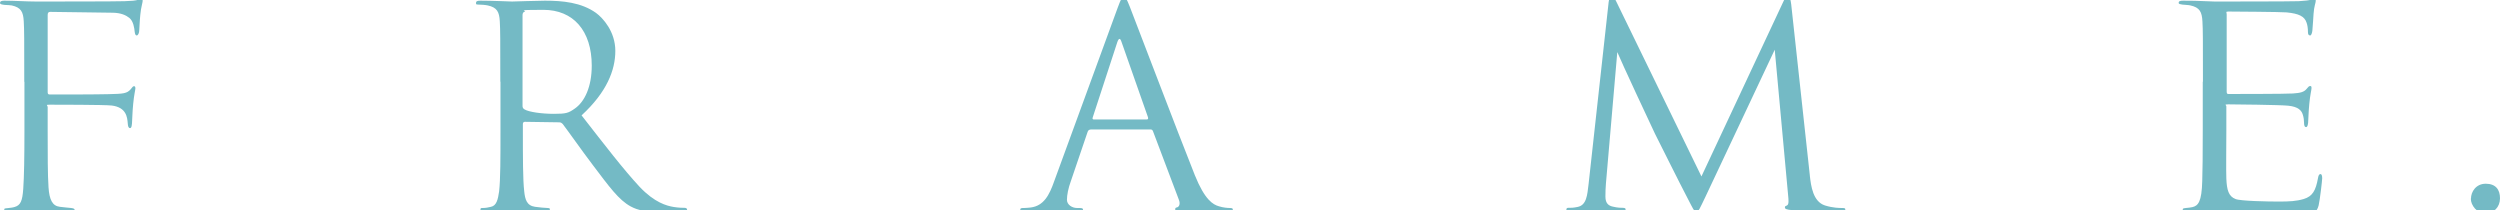 <ns0:svg xmlns:ns0="http://www.w3.org/2000/svg" id="_&#12524;&#12452;&#12516;&#12540;_2" data-name="&#12524;&#12452;&#12516;&#12540; 2" viewBox="0.0 2.0 1473.6 123.8">
  <ns0:defs>
    <ns0:style>
      .cls-1 {
        fill: #74bac5;
      }
    </ns0:style>
  </ns0:defs>
  <ns0:g id="_&#12524;&#12452;&#12516;&#12540;_1-2" data-name=" &#12524;&#12452;&#12516;&#12540; 1">
    <ns0:g>
      <ns0:path class="cls-1" d="M14.3,50.2c0-25.7,0-30.3-.3-35.6-.3-5.6-1.6-8.2-7.1-9.4-1-.2-2.6-.2-4.1-.3-1.5-.2-2.8-.3-2.8-1.2s.8-1.3,2.6-1.3c6.4,0,12.7.5,18.6.5s48.5,0,52.3-.2c3.8-.2,6.7-.2,8.1-1,.5-.3,1.2-.7,1.5-.7.7,0,1,.7,1,1.5s-.7,3.1-1,5.1c-.7,4.8-.7,7.4-1,12,0,2-.8,3.3-1.5,3.3s-1-.7-1.2-2.1c-.2-2.3-.8-6.3-3.1-8.2-2-1.6-4.9-3-9.7-3.1-8.4-.2-28.6-.3-37-.5-1,0-1.5.5-1.5,1.8v45.4c0,1,.2,1.5,1.2,1.5,6.7,0,27.9,0,34.7-.2,8.7-.2,10.9-.3,13.2-3.1.8-1,1.2-1.6,1.8-1.6s.8.5.8,1.3-.8,3.8-1.3,9.2c-.5,4.9-.5,8.9-.7,11.4-.2,1.8-.3,2.8-1.2,2.8s-1.2-1.2-1.3-2.8c-.3-3.6-.8-9.4-9.4-10.5-4.1-.5-33.8-.5-36.6-.5s-1.2.3-1.2,1.5v14c0,14,0,25.7.5,33.2.5,7.4,2.3,11,6.7,11.5,2.1.3,4.9.5,6.7.7,1.5.2,2,.5,2,1.2s-.8,1.2-2.6,1.2c-9.2,0-19.4-.5-20.2-.5h-1.5c-3.3.2-10.7.5-14.6.5s-2.6-.3-2.6-1.3.3-.8,1.8-1c1.6-.2,3.1-.3,4.3-.7,3.5-1,4.6-3.5,5.1-10.7.5-7.1.7-18.6.7-34.1v-29h-.1Z" />
      <ns0:path class="cls-1" d="M294.9,50.2c0-25.7,0-30.3-.3-35.6-.3-5.6-1.6-8.2-7.1-9.4-1.3-.3-4.1-.5-5.6-.5s-1.3-.3-1.3-1c0-1,.8-1.3,2.6-1.3,7.4,0,17.8.5,18.6.5,1.8,0,14.3-.5,19.4-.5,10.4,0,21.4,1,30.1,7.2,4.1,3,11.4,11,11.4,22.4s-5.1,24.4-19.9,38c13.5,17.3,24.7,31.9,34.2,42.1,8.9,9.4,16,11.2,20.1,11.9,3.1.5,5.4.5,6.4.5s1.5.5,1.5,1c0,1-1,1.3-3.9,1.3h-11.7c-9.2,0-13.3-.8-17.6-3.1-7.1-3.8-12.8-11.8-22.2-24.2-6.9-9.1-14.6-20.1-17.9-24.4-.7-.7-1.2-1-2.1-1l-20.2-.3c-.8,0-1.2.5-1.2,1.3v4c0,15.8,0,28.8.8,35.7.5,4.8,1.5,8.4,6.4,9.1,2.3.3,5.9.7,7.4.7s1.3.5,1.3,1c0,.8-.8,1.3-2.6,1.3-9.1,0-19.4-.5-20.2-.5s-10.5.5-15.5.5-2.6-.3-2.6-1.3.3-1,1.3-1c1.5,0,3.5-.3,4.9-.7,3.3-.7,4.1-4.3,4.8-9.1.8-6.9.8-19.9.8-35.7v-29h0l-.1.1ZM308,64.5c0,.8.3,1.5,1.2,2,2.5,1.5,10,2.6,17.3,2.6s8.6-.5,12.3-3.1c5.8-4,10-12.8,10-25.3,0-20.6-10.9-32.9-28.5-32.9s-9.4.5-11,1c-.8.3-1.3,1-1.3,2v53.8h0v-.1Z" />
      <ns0:path class="cls-1" d="M642.7,78.4c-.8,0-1.3.5-1.6,1.3l-9.9,29.1c-1.5,4.1-2.3,8.1-2.3,11s3.1,4.8,5.9,4.8h1.5c1.6,0,2.1.3,2.1,1,0,1-1.5,1.3-3,1.3-3.9,0-10.5-.5-12.3-.5s-10.9.5-18.6.5-3.1-.3-3.1-1.3.8-1,2.3-1,2.6-.2,3.9-.3c7.6-1,10.9-7.2,13.8-15.5l37.4-102.2c2-5.4,2.6-6.4,3.6-6.4s1.6.8,3.6,5.9c2.5,6.3,28.3,74.2,38.3,99.2,5.9,14.6,10.7,17.3,14.2,18.3,2.5.8,5.1,1,6.4,1s1.8.2,1.8,1-1.5,1.3-3.3,1.3-14.5,0-25.8-.3c-3.1-.2-4.9-.2-4.9-1.2s.5-1,1.2-1.2c1-.3,2-1.8,1-4.4l-15.3-40.5c-.3-.7-.7-1-1.5-1h-35.4v.1ZM676,72.4c.8,0,.8-.5.7-1.2l-15.6-44.4c-.8-2.5-1.6-2.5-2.5,0l-14.5,44.4c-.3.8,0,1.2.5,1.2h31.4,0Z" />
      <ns0:path class="cls-1" d="M1066.8,105.7c.7,5.9,1.8,15.1,8.9,17.4,4.8,1.5,8.6,1.5,10.2,1.5s1.8.2,1.8,1-.5,1.3-2.5,1.3c-3.6,0-22.4-.5-28.5-1-3.8-.3-4.6-.8-4.6-1.6s.3-.8,1.2-1.2c1.2-.5,1-3,.7-5.9l-7.9-85.9-40.8,86.6c-3.5,7.2-3.9,8.7-5.4,8.7s-2-1.7-5.1-7.6c-4.3-8.1-18.4-36.5-19.3-38.2-1.5-3-20.4-43.6-22.2-48.1l-6.7,77.5c-.2,2.6-.3,4.9-.3,7.7,0,4.1,2,5.4,4.4,5.9,2.8.7,4.9.7,5.9.7s1.6.3,1.6.8c0,1.2-.8,1.5-2.5,1.5-6.1,0-14.5-.5-15.8-.5s-9.4.5-13.8.5-2.8-.2-2.8-1.3.8-1,1.6-1c1.3,0,2.5,0,4.9-.5,5.4-1,5.8-6.9,6.6-13.7l11.8-107c.2-1.8.8-3.3,1.8-3.3s1.6.7,2.5,2.5l50.4,103.5,48.4-103.3c.7-1.5,1.3-2.6,2.5-2.6s1.6,1.3,2,4.4l11,101v.2h0Z" />
      <ns0:path class="cls-1" d="M1298.5,50.2c0-25.7,0-30.3-.3-35.6-.3-5.6-1.6-8.2-7.1-9.4-1.2-.3-3.3-.3-4.8-.5-1.2-.2-2.1-.3-2.1-1,0-1,.8-1.3,2.6-1.3,3.8,0,8.2,0,18.6.5,1.2,0,45.7,0,49.5-.2,3.6-.2,6.6-.5,7.6-1s1.3-.7,1.8-.7.7.7.7,1.5c0,1.2-1,3.1-1.3,7.7-.2,2.5-.3,5.6-.7,9.9-.2,1.6-.7,2.8-1.3,2.8-1,0-1.3-.8-1.3-2.1,0-2.1-.3-4.1-.8-5.4-1.2-3.8-4.6-5.4-11.8-6.1-2.8-.3-32.5-.5-34.3-.5s-1,.5-1,1.6v45.4c0,1.2.2,1.6,1,1.6,2.1,0,34.2,0,38-.3,4.4-.3,6.6-.8,8.2-2.8.8-1,1.3-1.6,2-1.6s.8.3.8,1.3-.8,3.8-1.3,9.2c-.5,5.1-.5,8.9-.7,11.2-.2,1.6-.5,2.5-1.2,2.5-1,0-1.2-1.3-1.2-2.6s-.2-3.1-.7-4.6c-.7-2.5-2.6-4.8-8.6-5.4-4.4-.5-32.5-.8-35.3-.8s-1.2.5-1.2,1.2v14.5c0,5.6-.2,24.7,0,28.1.3,6.7,1.3,10.4,5.4,12,2.8,1.2,19,1.5,25.4,1.5s10.4-.2,14.8-1.5c5.3-1.6,7.1-5.1,8.4-12.2.3-1.8.7-2.5,1.5-2.5s1,1.3,1,2.5-1.3,12.5-2.1,16c-1.2,4.3-2.5,4.3-8.9,4.3-12.2,0-29.4-.3-35.8-.5-6.6-.2-14.2-.5-20.6-.5s-7.9.7-12.2.5c-1.8,0-2.6-.3-2.6-1.3s.8-.8,1.8-1c1.6-.2,2.6-.2,3.8-.5,3.5-.8,5.6-3.1,5.9-15.5.2-6.4.3-14.8.3-29.5v-29h0l.1.1Z" />
      <ns0:path class="cls-1" d="M1456.5,119c0-3.8,2.8-8.7,8.7-8.7s8.4,3.5,8.4,8.6-3.6,8.9-8.6,8.9-8.6-4.8-8.6-8.7h0l.1-.1Z" />
    </ns0:g>
  </ns0:g>
</ns0:svg>